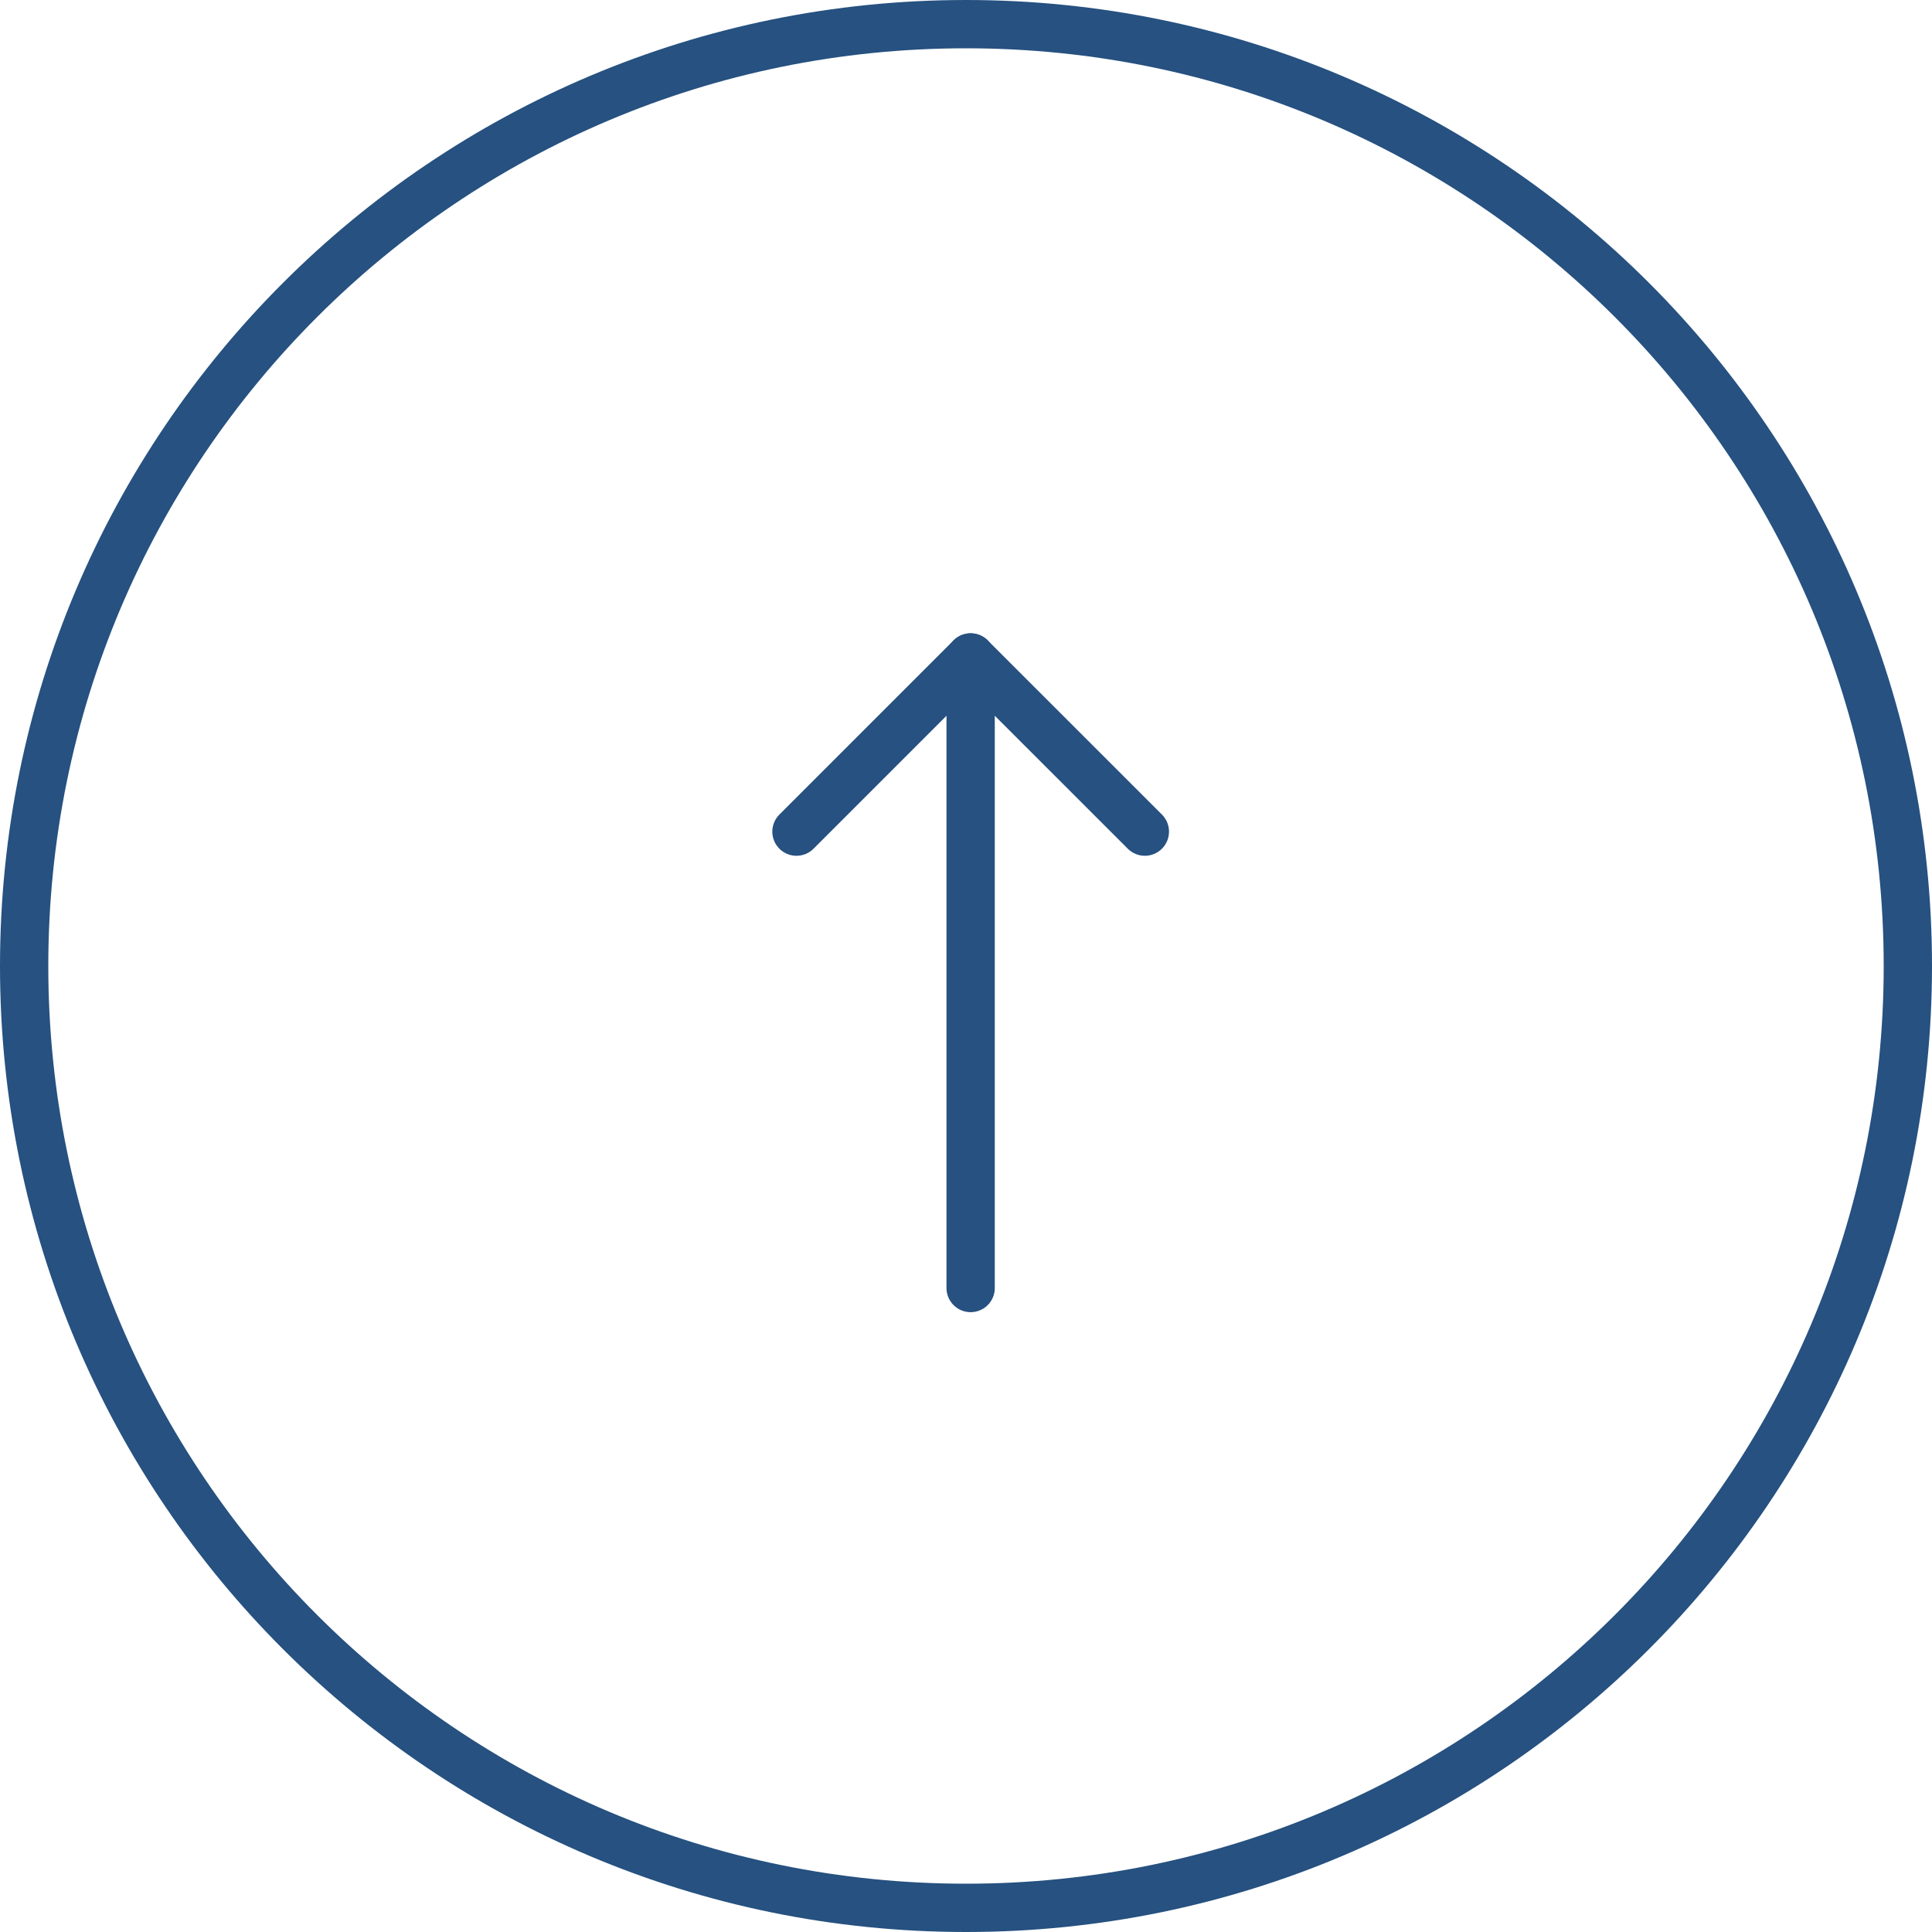 <svg width="40" height="40" viewBox="0 0 40 40" fill="none" xmlns="http://www.w3.org/2000/svg">
<path d="M0.5 20C0.5 9.23 9.23 0.5 20 0.5C30.77 0.5 39.5 9.23 39.5 20C39.5 30.77 30.77 39.5 20 39.5C9.23 39.5 0.5 30.77 0.5 20Z" stroke="#265180"/>
<path d="M16.49 17.218L20.096 13.612L23.703 17.218" stroke="#265180" stroke-miterlimit="10" stroke-linecap="round" stroke-linejoin="round"/>
<path d="M20.096 13.612V26.667" stroke="#265180" stroke-miterlimit="10" stroke-linecap="round" stroke-linejoin="round"/>
</svg>
